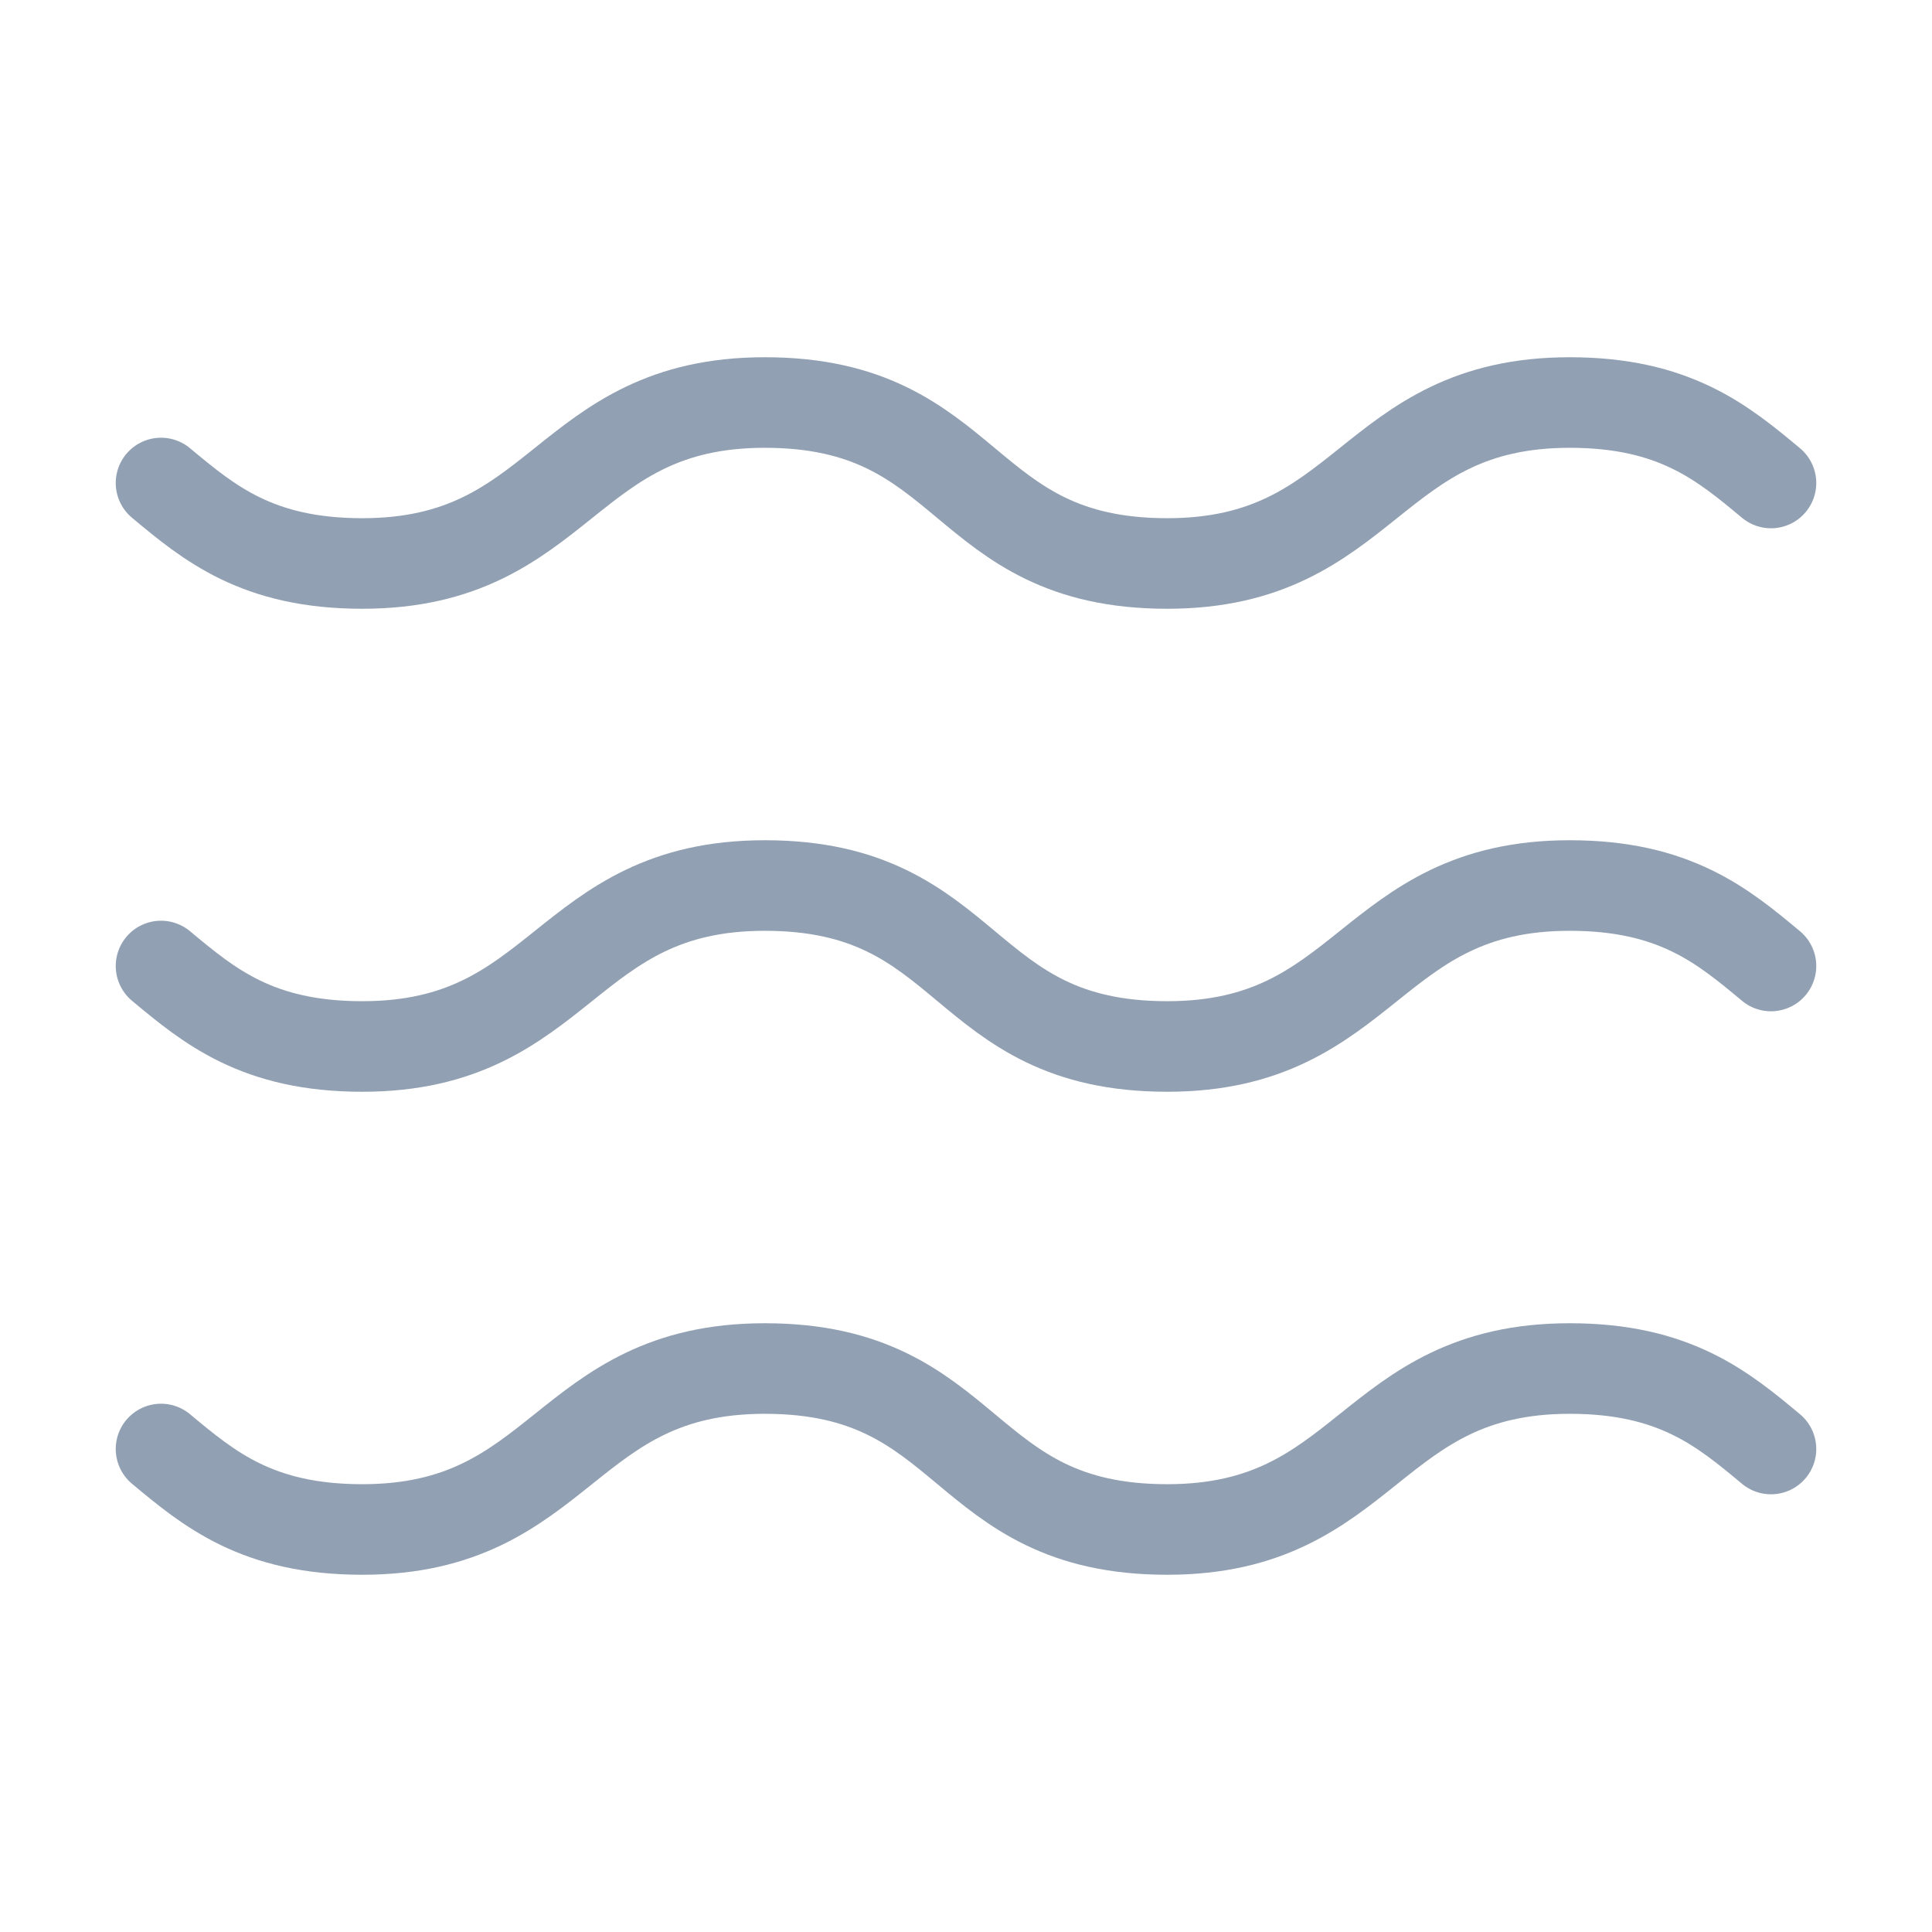 <svg width="32" height="32" viewBox="0 0 32 32" fill="none" xmlns="http://www.w3.org/2000/svg">
<path d="M2.667 8C3.467 8.667 4.267 9.333 6 9.333C9.333 9.333 9.333 6.667 12.667 6.667C16.133 6.667 15.867 9.333 19.333 9.333C22.667 9.333 22.667 6.667 26 6.667C27.733 6.667 28.533 7.333 29.333 8M2.667 16C3.467 16.667 4.267 17.333 6 17.333C9.333 17.333 9.333 14.667 12.667 14.667C16.133 14.667 15.867 17.333 19.333 17.333C22.667 17.333 22.667 14.667 26 14.667C27.733 14.667 28.533 15.333 29.333 16M2.667 24C3.467 24.667 4.267 25.333 6 25.333C9.333 25.333 9.333 22.667 12.667 22.667C16.133 22.667 15.867 25.333 19.333 25.333C22.667 25.333 22.667 22.667 26 22.667C27.733 22.667 28.533 23.333 29.333 24" stroke="#91A0B2" stroke-width="1.5" stroke-linecap="round" stroke-linejoin="round"/>
</svg>
